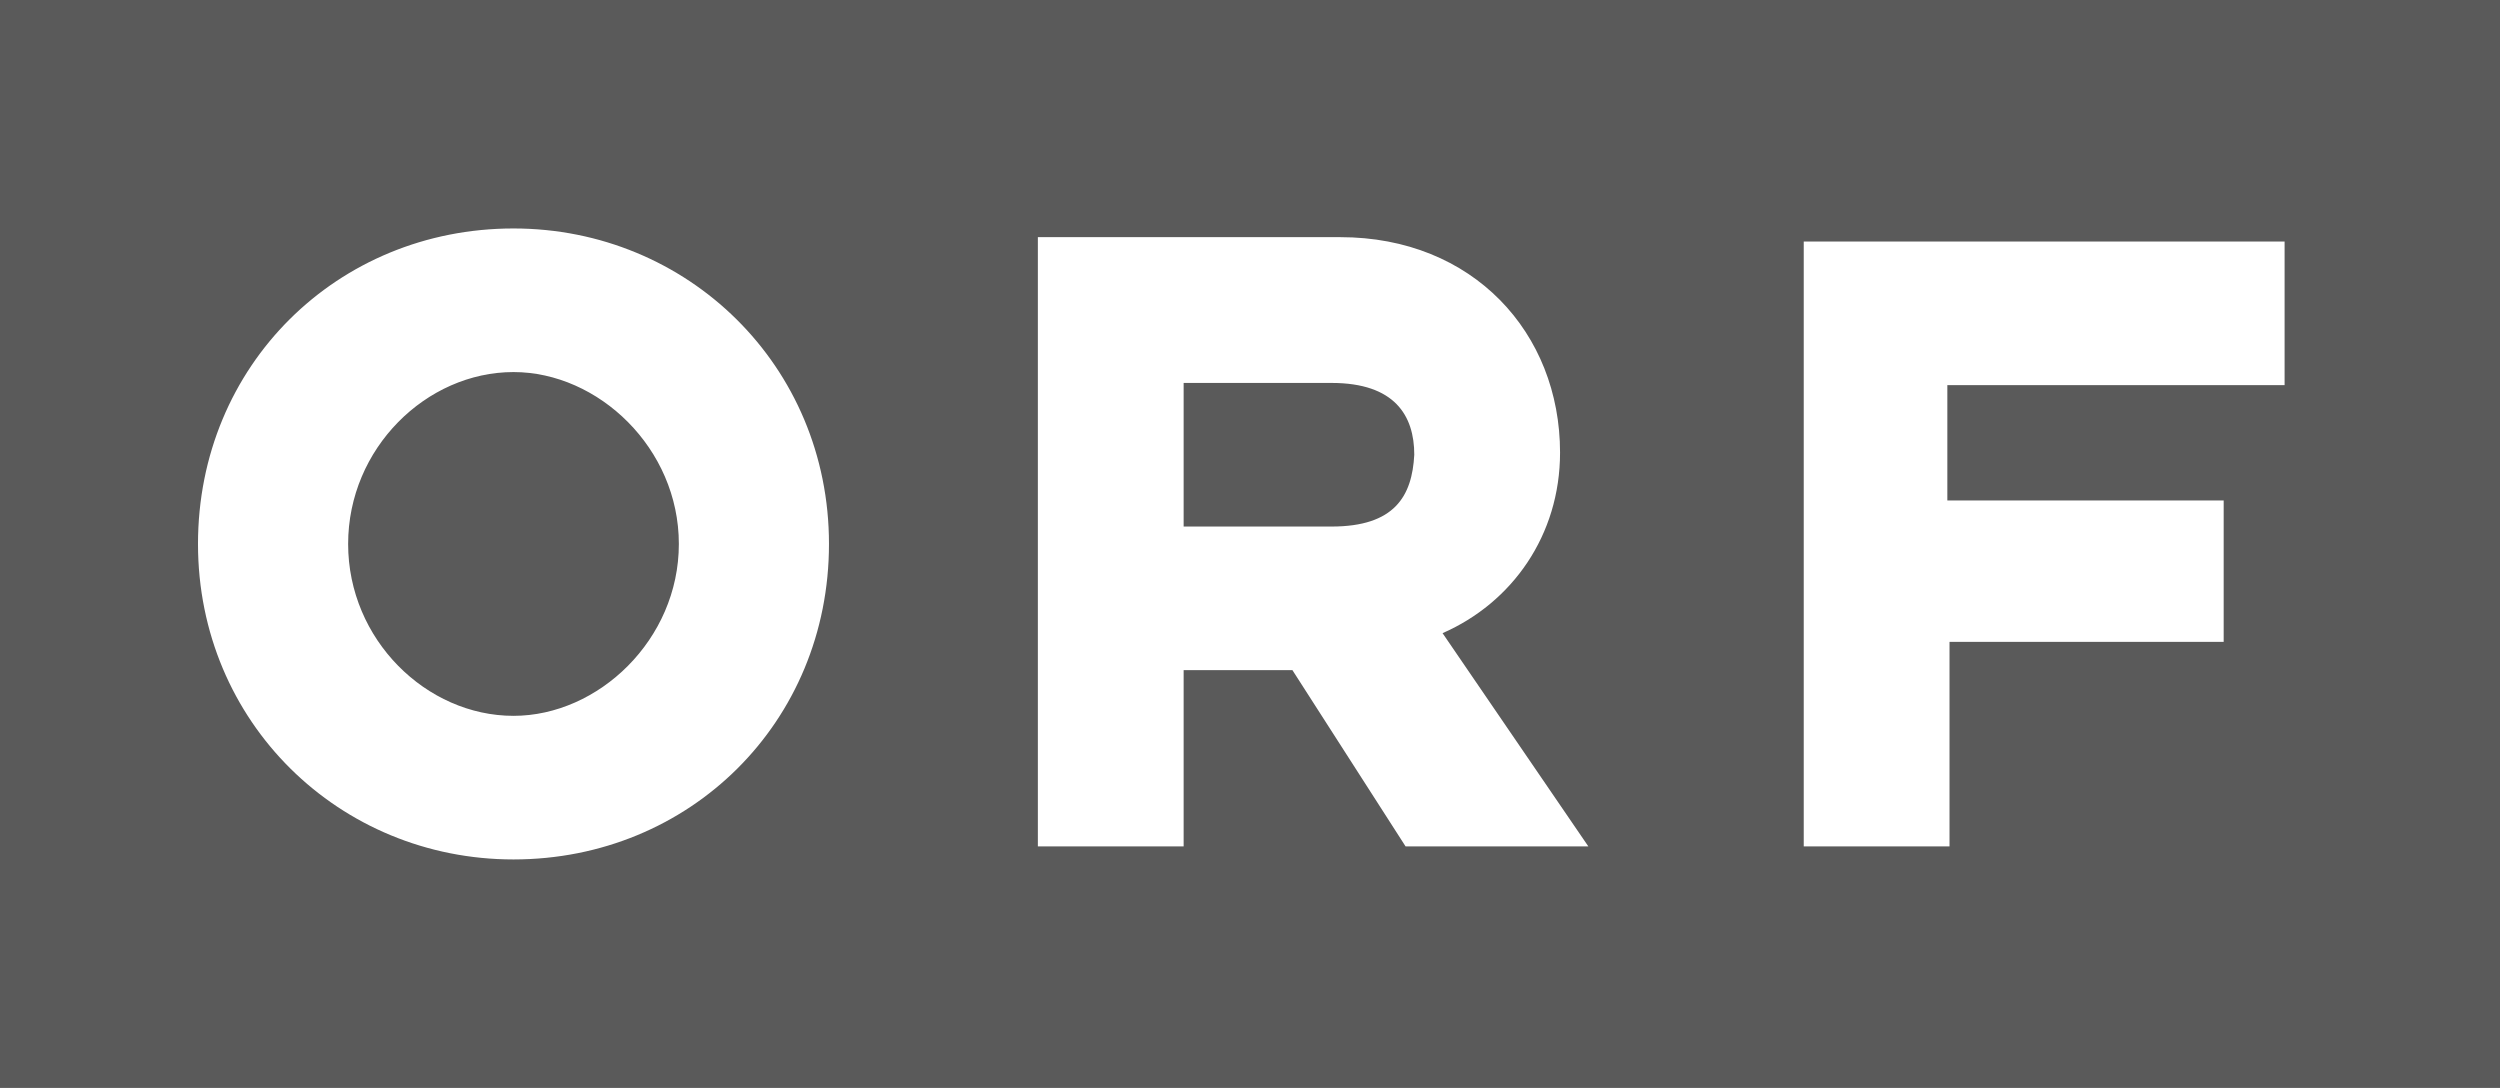 <?xml version="1.0" encoding="UTF-8"?>
<!-- Generator: Adobe Illustrator 28.0.0, SVG Export Plug-In . SVG Version: 6.00 Build 0)  -->
<svg xmlns="http://www.w3.org/2000/svg" xmlns:xlink="http://www.w3.org/1999/xlink" version="1.1" id="Ebene_1" x="0px" y="0px" viewBox="0 0 114.9 50" style="enable-background:new 0 0 114.9 50;" xml:space="preserve">
<style type="text/css">
	.st0{fill:#5A5A5A;}
	.st1{fill:#FFFFFF;}
</style>
<g>
	<path class="st0" d="M114.9,50H0V0h114.9"></path>
	<path class="st1" d="M82.9,38.9h6.7v-9.4h12.6V23H89.5v-5.3H105v-6.6H82.9V38.9z M31.2,25c0,4.4-3.7,7.9-7.6,7.9   c-4,0-7.6-3.5-7.6-7.9c0-4.4,3.6-7.9,7.6-7.9C27.5,17.1,31.2,20.6,31.2,25 M38.1,25c0-8.2-6.5-14.5-14.5-14.5   c-8.1,0-14.5,6.3-14.5,14.5s6.5,14.5,14.5,14.5C31.7,39.5,38.1,33.2,38.1,25 M47.7,38.9h6.7v-8.1h5l5.2,8.1H73l-6.7-9.8   c3.2-1.4,5.4-4.5,5.4-8.3c0-5.5-4-9.9-10.1-9.9H47.7C47.7,11.1,47.7,38.9,47.7,38.9z M61.2,24.2h-6.8v-6.6h6.8   c2.9,0,3.8,1.5,3.8,3.3C64.9,22.8,64.1,24.2,61.2,24.2"></path>
</g>
</svg>

